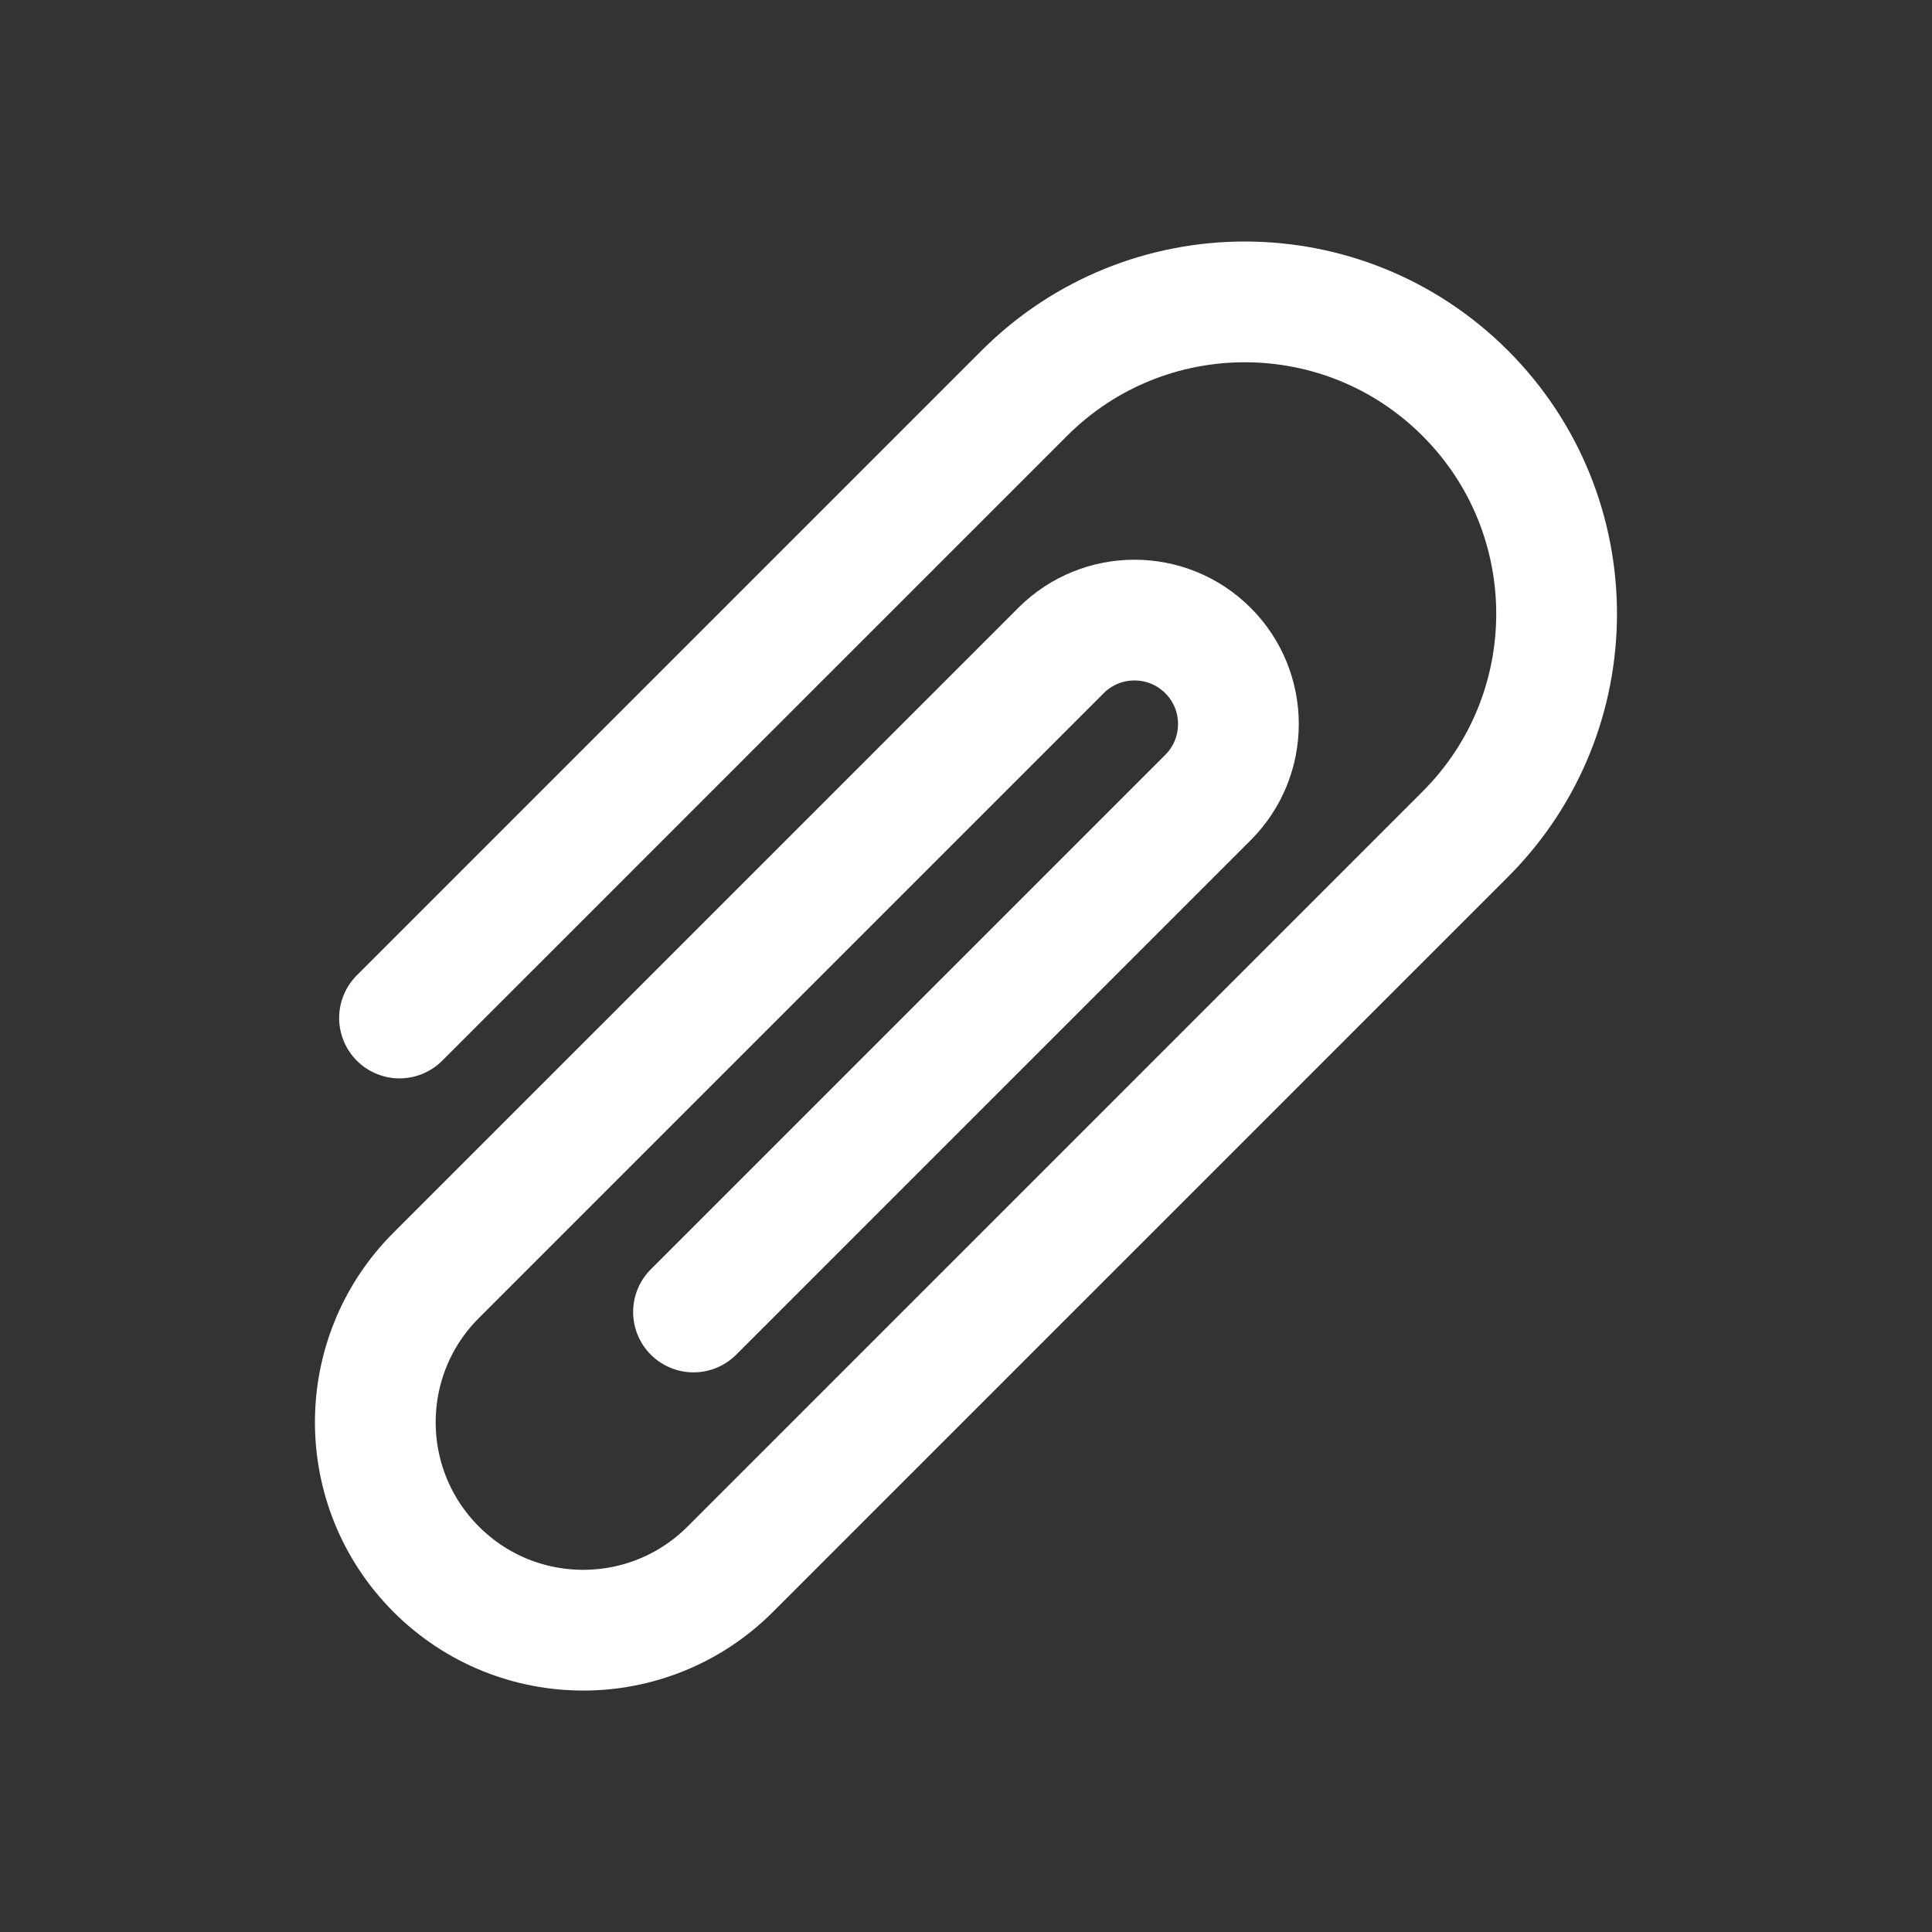 <svg width="24" height="24" viewBox="0 0 24 24" fill="none" xmlns="http://www.w3.org/2000/svg">
<rect x="0" y="0" width="24" height="24" fill="#333333" stroke="none"/>
<path d="M4.963 12.646L12.724 4.885C14.237 3.372 16.69 3.372 18.202 4.885C19.715 6.398 19.715 8.851 18.202 10.363L9.071 19.494C8.062 20.503 6.427 20.503 5.419 19.494C4.41 18.485 4.41 16.85 5.419 15.842L6.789 14.472L13.18 8.081C13.684 7.577 14.502 7.577 15.006 8.081C15.51 8.585 15.51 9.403 15.006 9.907L11.354 13.559L8.615 16.298" stroke="white" stroke-width="1.5" stroke-miterlimit="10" stroke-linecap="round" stroke-linejoin="round"/>
</svg>
